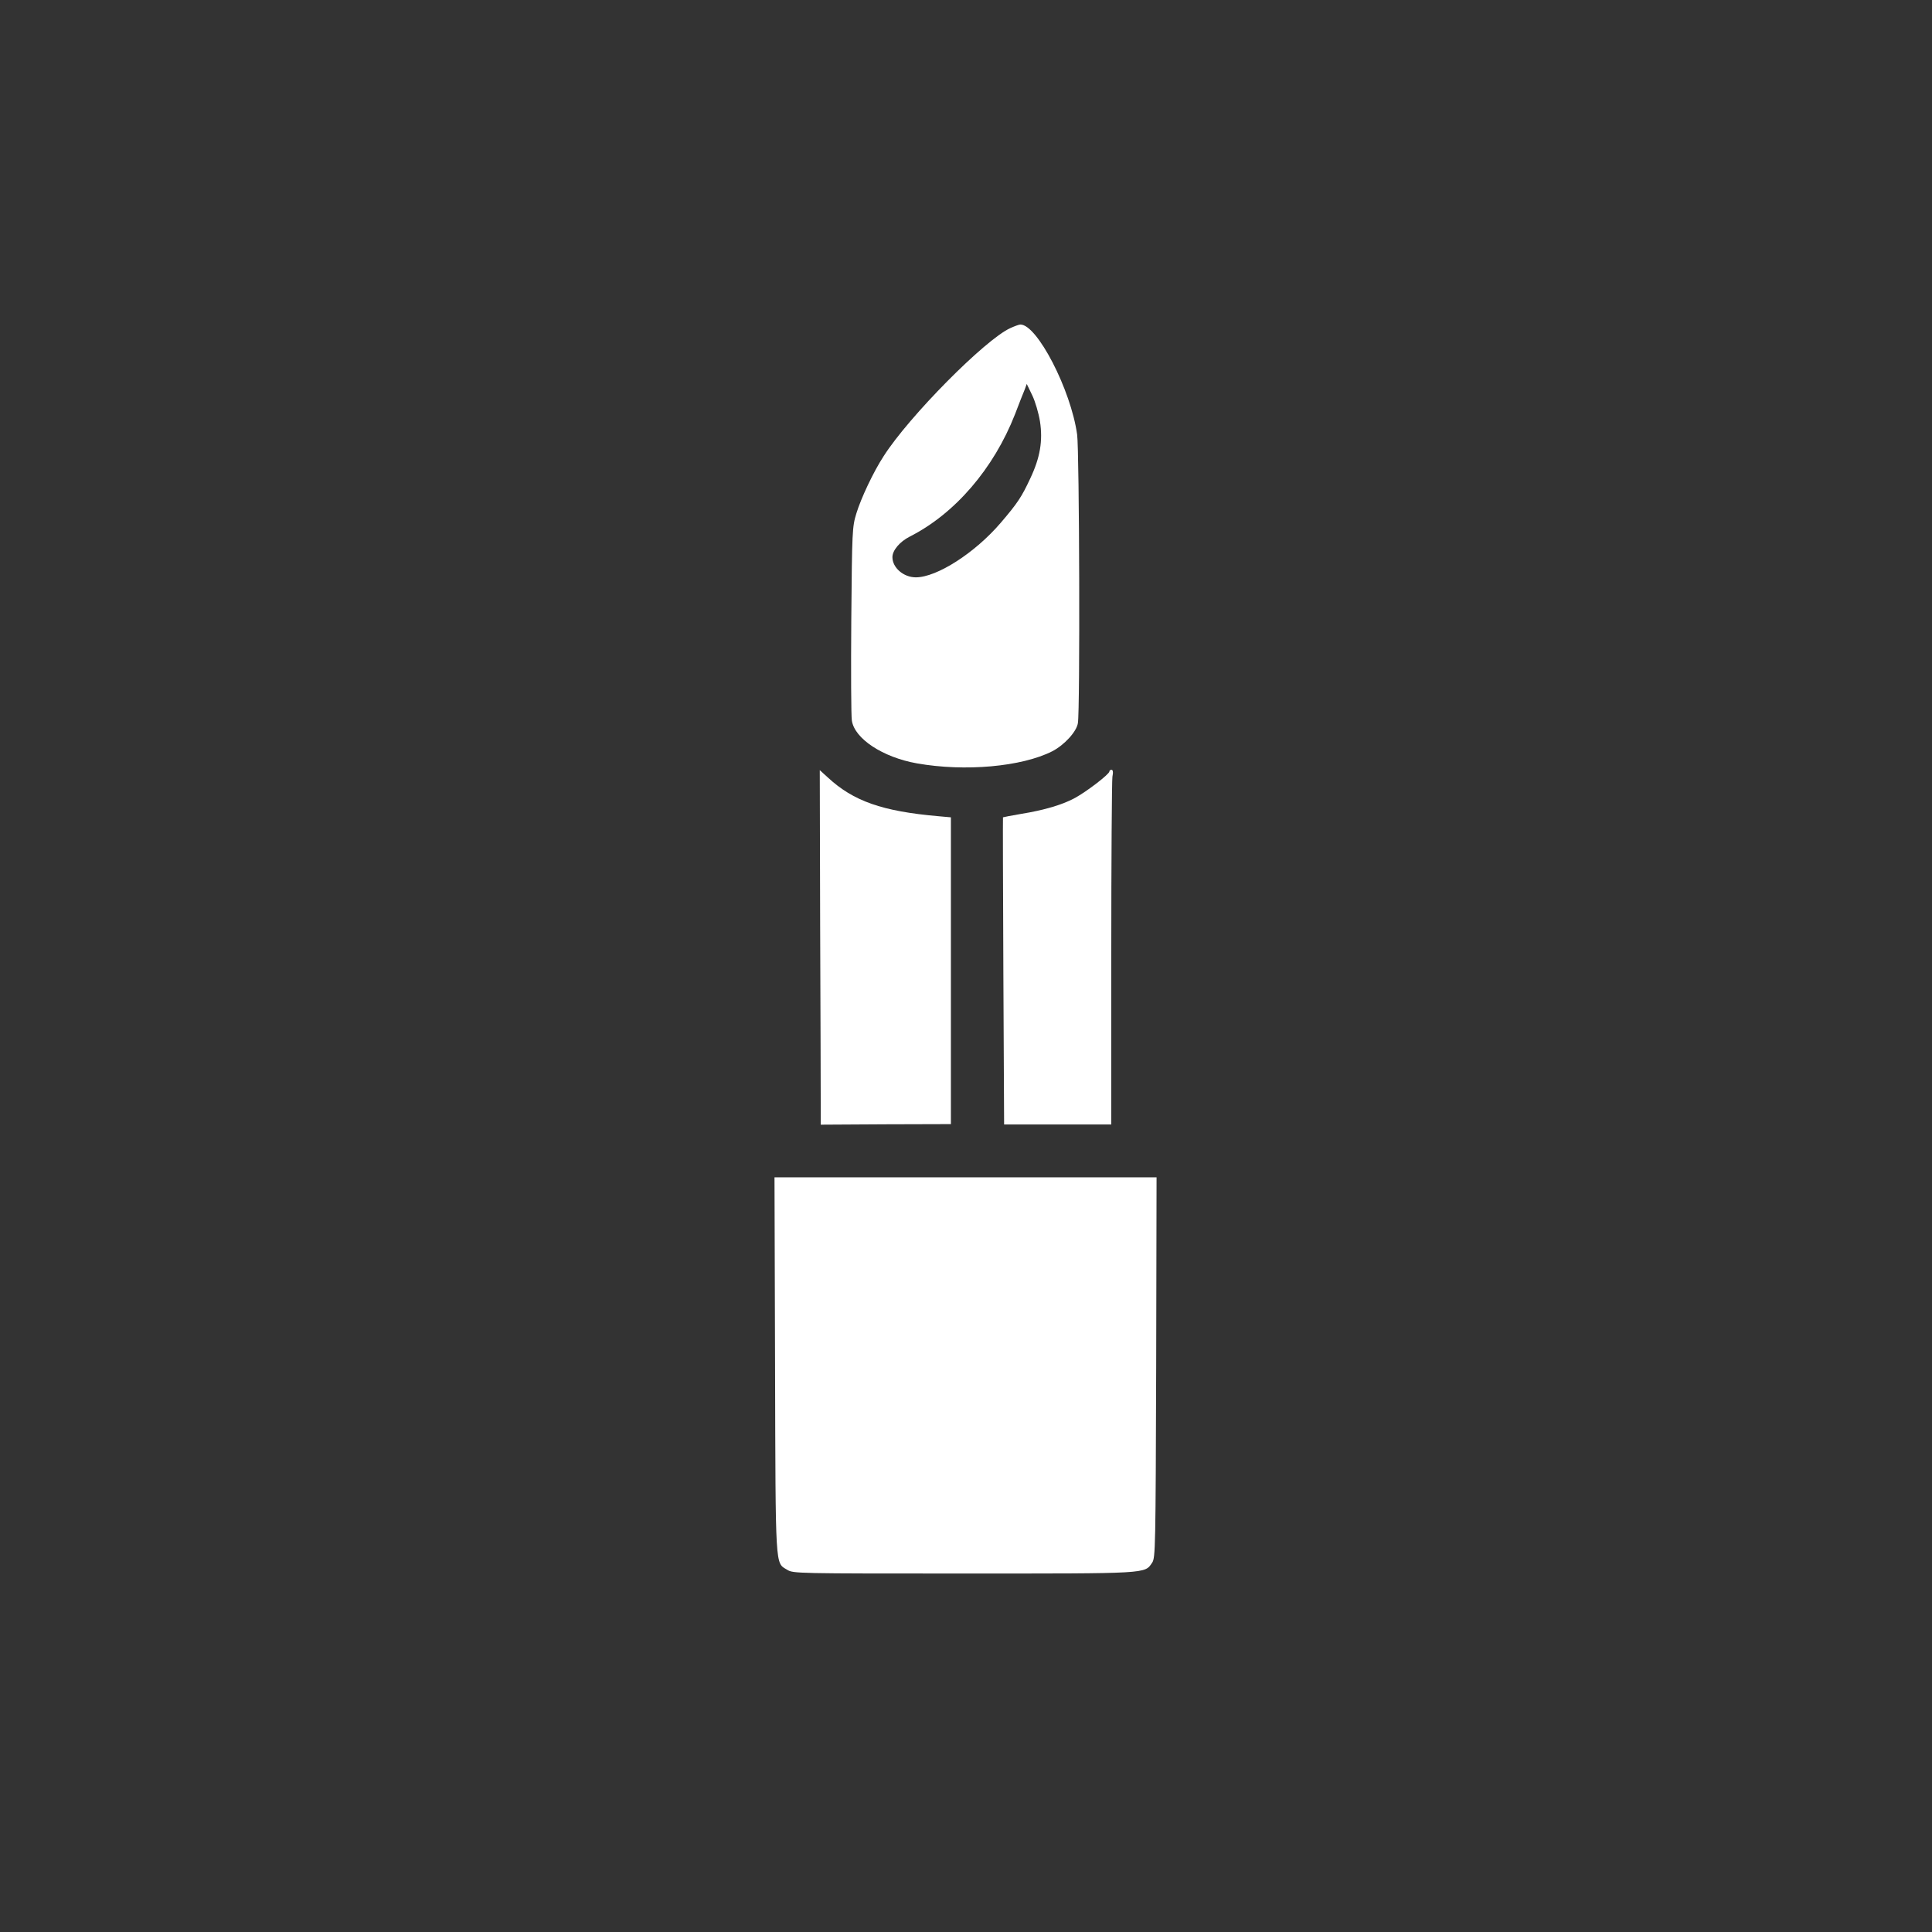 <?xml version="1.0" standalone="no"?>
<!DOCTYPE svg PUBLIC "-//W3C//DTD SVG 20010904//EN"
 "http://www.w3.org/TR/2001/REC-SVG-20010904/DTD/svg10.dtd">
<svg version="1.0" xmlns="http://www.w3.org/2000/svg"
 width="1024pt" height="1024pt" viewBox="0 0 1024 1024"
 preserveAspectRatio="xMidYMid meet">

<rect x="0" y="0" width="1024" height="1024" fill="#333333" stroke="none"/>

<g transform="translate(0,1024) scale(0.1,-0.1)"
fill="#ffffff" stroke="none">
<path d="M5355 8501 c-133 -60 -537 -468 -671 -678 -55 -84 -121 -225 -145
-304 -22 -71 -23 -93 -27 -564 -2 -269 -1 -509 3 -534 14 -96 164 -195 345
-227 254 -45 555 -18 717 64 64 33 129 104 136 149 12 68 8 1445 -4 1530 -33
237 -212 584 -301 583 -7 0 -31 -9 -53 -19z m157 -494 c16 -103 1 -192 -51
-302 -46 -99 -68 -132 -157 -236 -136 -159 -338 -289 -450 -289 -65 0 -124 51
-124 107 0 36 39 82 92 109 239 121 445 360 558 649 21 55 44 114 51 130 l11
30 29 -60 c16 -33 34 -95 41 -138z"/>
<path d="M4347 5326 c2 -457 3 -880 3 -939 l0 -108 345 2 345 1 0 813 0 813
-67 6 c-297 26 -450 80 -585 205 l-43 39 2 -832z"/>
<path d="M5880 6151 c0 -14 -117 -104 -180 -139 -67 -37 -165 -66 -289 -86
-52 -9 -94 -17 -95 -18 -1 -2 0 -369 2 -815 l4 -813 284 0 284 0 0 903 c0 496
3 919 6 940 5 24 3 37 -5 37 -6 0 -11 -4 -11 -9z"/>
<path d="M4108 3003 c3 -1093 0 -1044 64 -1083 32 -20 48 -20 935 -20 989 0
959 -2 1000 58 17 26 18 81 21 1035 l2 1007 -1012 0 -1013 0 3 -997z"/>
</g>
</svg>
